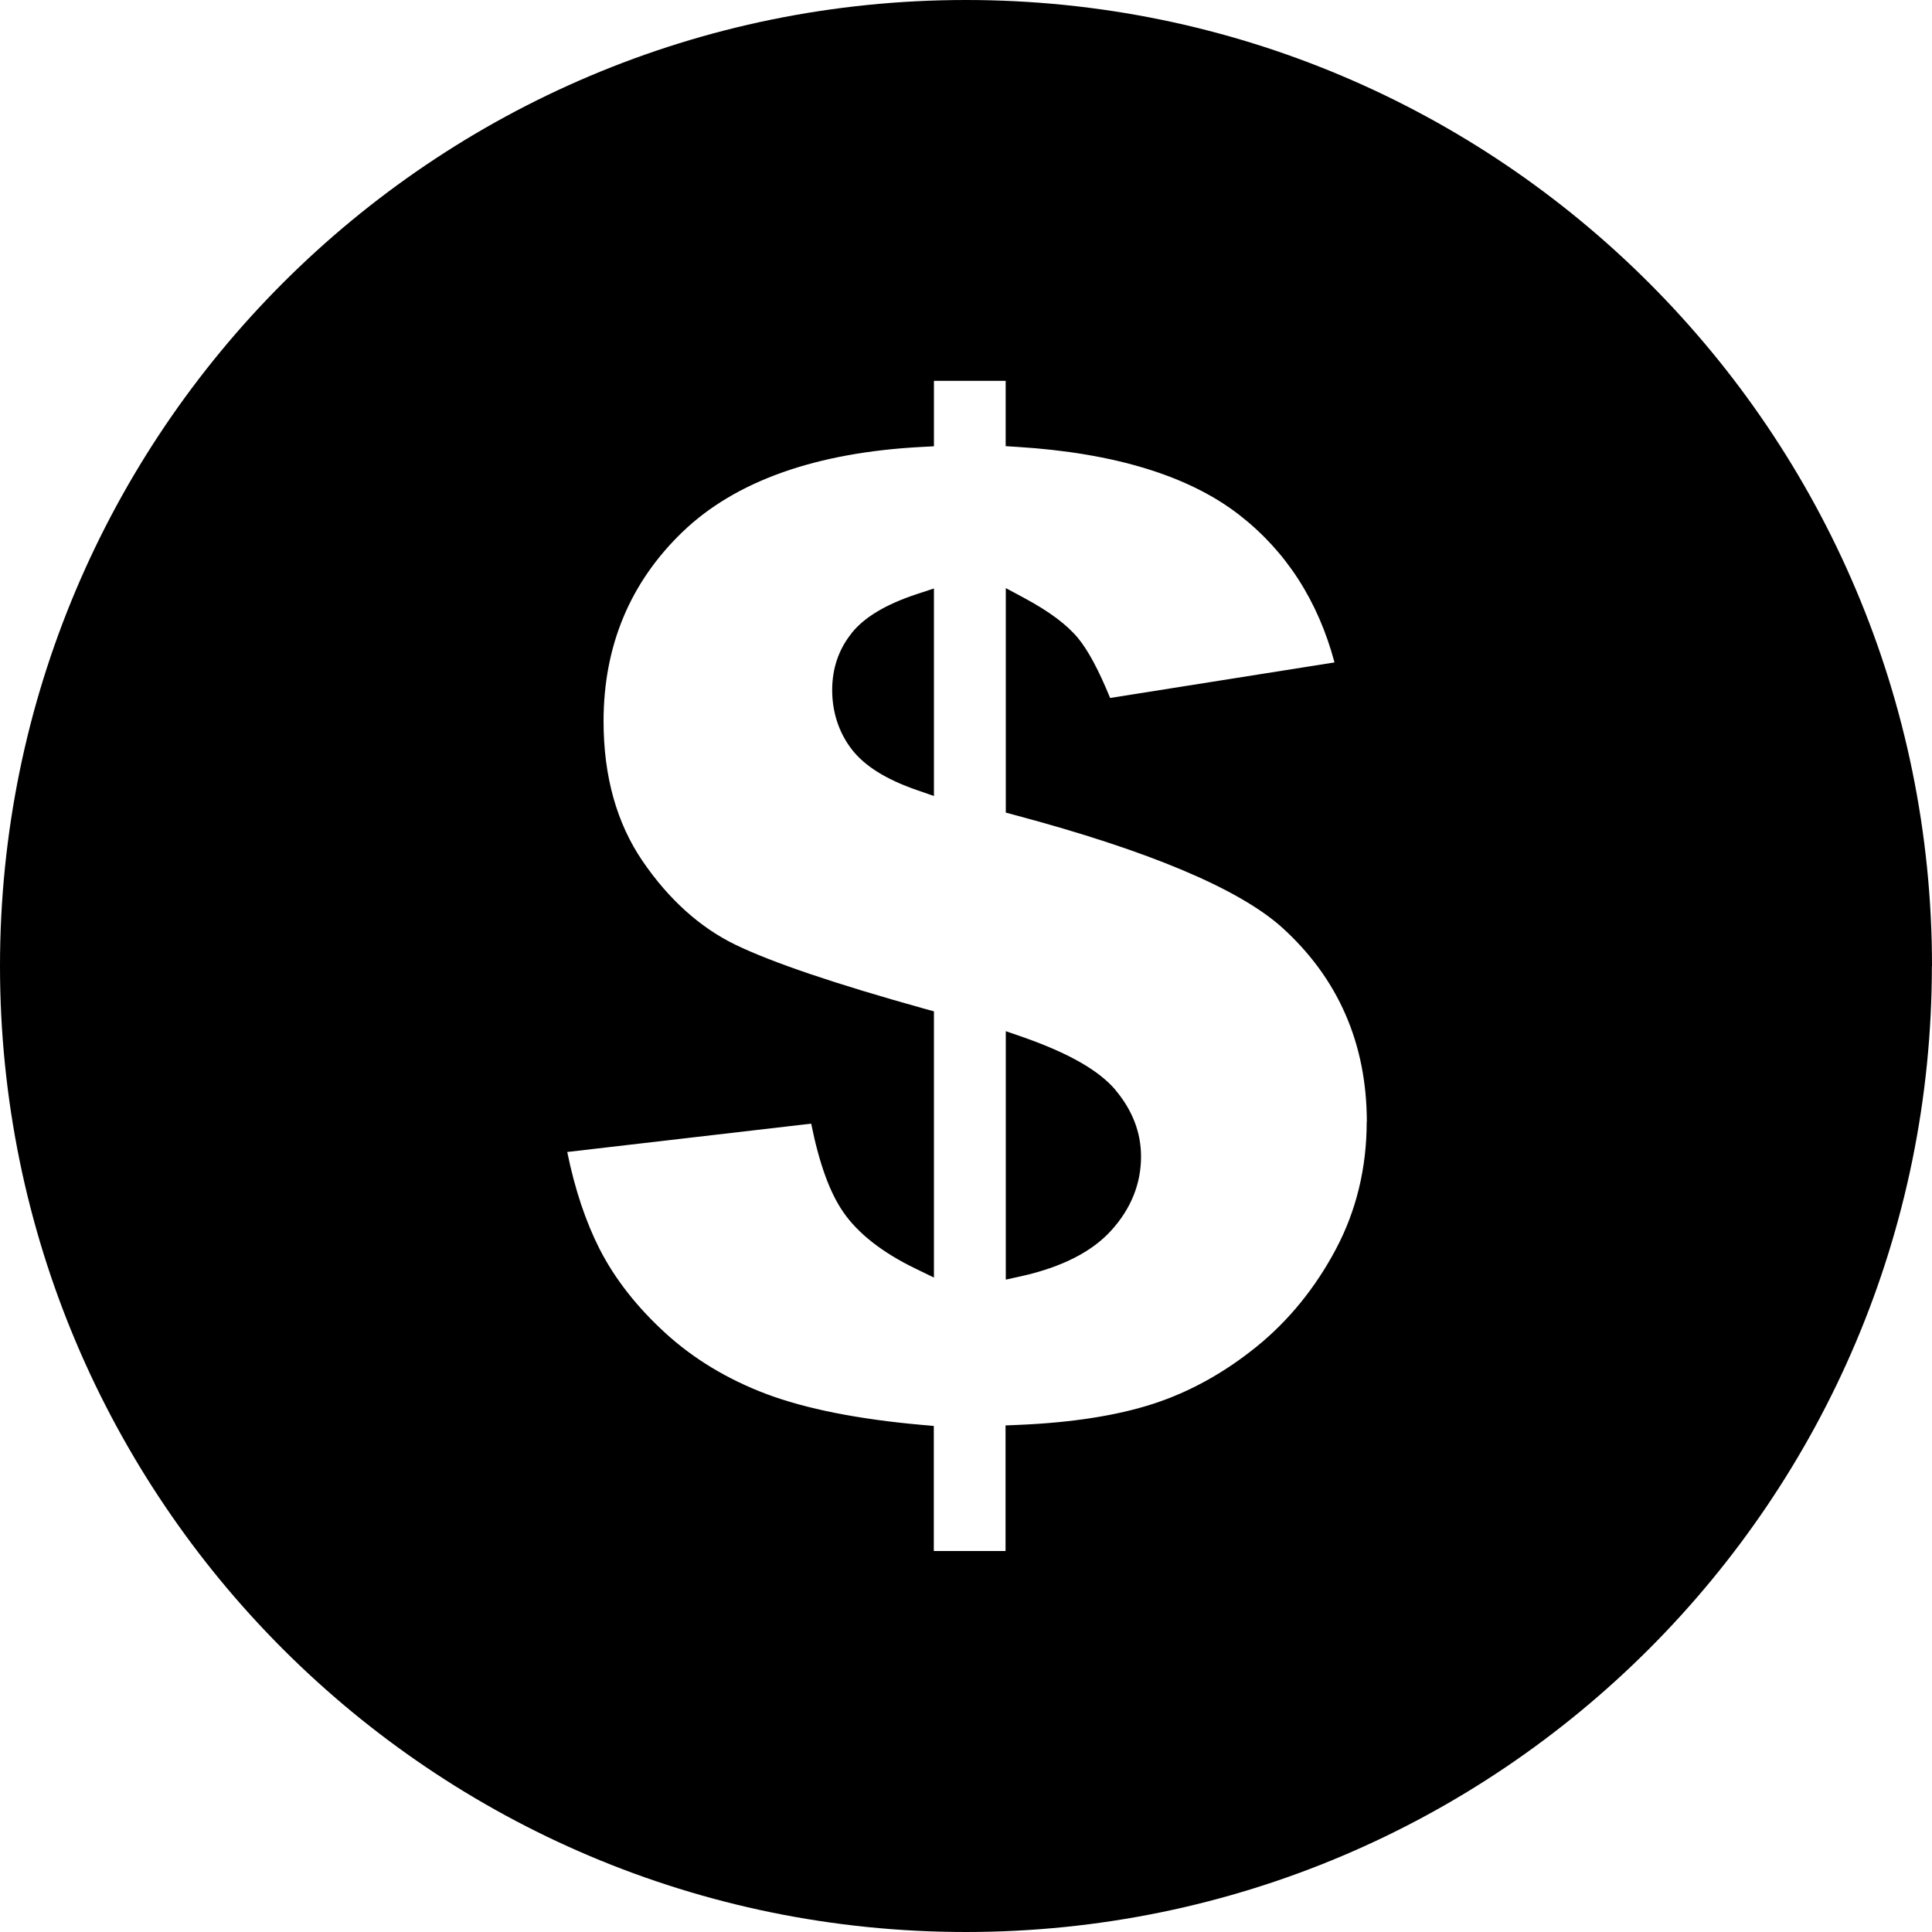 <?xml version="1.0" encoding="UTF-8"?>
<!DOCTYPE svg PUBLIC '-//W3C//DTD SVG 1.0//EN'
          'http://www.w3.org/TR/2001/REC-SVG-20010904/DTD/svg10.dtd'>
<svg data-name="Layer 2" height="150.0" preserveAspectRatio="xMidYMid meet" version="1.0" viewBox="0.0 0.0 150.0 150.0" width="150.0" xmlns="http://www.w3.org/2000/svg" xmlns:xlink="http://www.w3.org/1999/xlink" zoomAndPan="magnify"
><g id="change1_1"
  ><path d="m86.62,84.65c1.3,1.55,1.97,3.28,1.97,5.14,0,2.12-.78,4.05-2.31,5.74-1.5,1.66-3.85,2.85-6.97,3.55l-1.22.27v-19.29l1.33.46c3.56,1.25,5.91,2.59,7.2,4.12Zm-20.49-35.5c-1.01,1.25-1.52,2.74-1.52,4.43s.51,3.29,1.52,4.6c1.01,1.3,2.66,2.33,5.05,3.16l1.33.46v-16.11l-1.31.43c-2.42.8-4.08,1.79-5.08,3.03Zm83.86,25.85c0,41.42-33.58,75-75,75S0,116.42,0,75,33.58,0,75,0s75,33.58,75,75Zm-43.87,12.11c0-6.1-2.24-11.21-6.66-15.17-3.39-2.99-10.33-5.9-20.63-8.65l-.74-.2v-17.43l1.47.79c1.93,1.04,3.29,2.06,4.16,3.12.77.94,1.58,2.45,2.47,4.62l17.42-2.76c-1.28-4.79-3.76-8.63-7.39-11.45-3.91-3.04-9.7-4.81-17.2-5.28l-.94-.06v-5.07h-5.57v5.08l-.95.05c-8.21.43-14.46,2.65-18.56,6.59-4.08,3.92-6.14,8.86-6.14,14.71,0,4.27,1.02,7.92,3.04,10.87,2.03,2.97,4.46,5.15,7.2,6.48,2.85,1.38,7.79,3.05,14.68,4.97l.73.2v20.67l-1.44-.7c-2.56-1.24-4.45-2.72-5.59-4.37-1.05-1.51-1.87-3.76-2.5-6.88l-18.94,2.2c.59,2.9,1.44,5.42,2.5,7.51,1.18,2.32,2.9,4.52,5.1,6.53,2.19,2.01,4.84,3.61,7.86,4.75,3.06,1.15,7.13,1.96,12.09,2.4l.91.08v9.71h5.57v-9.75l.96-.04c4.14-.17,7.68-.72,10.51-1.64,2.8-.91,5.49-2.39,8-4.42,2.49-2.01,4.57-4.56,6.17-7.57,1.59-2.99,2.4-6.32,2.4-9.9Z"
  /></g
></svg
>
